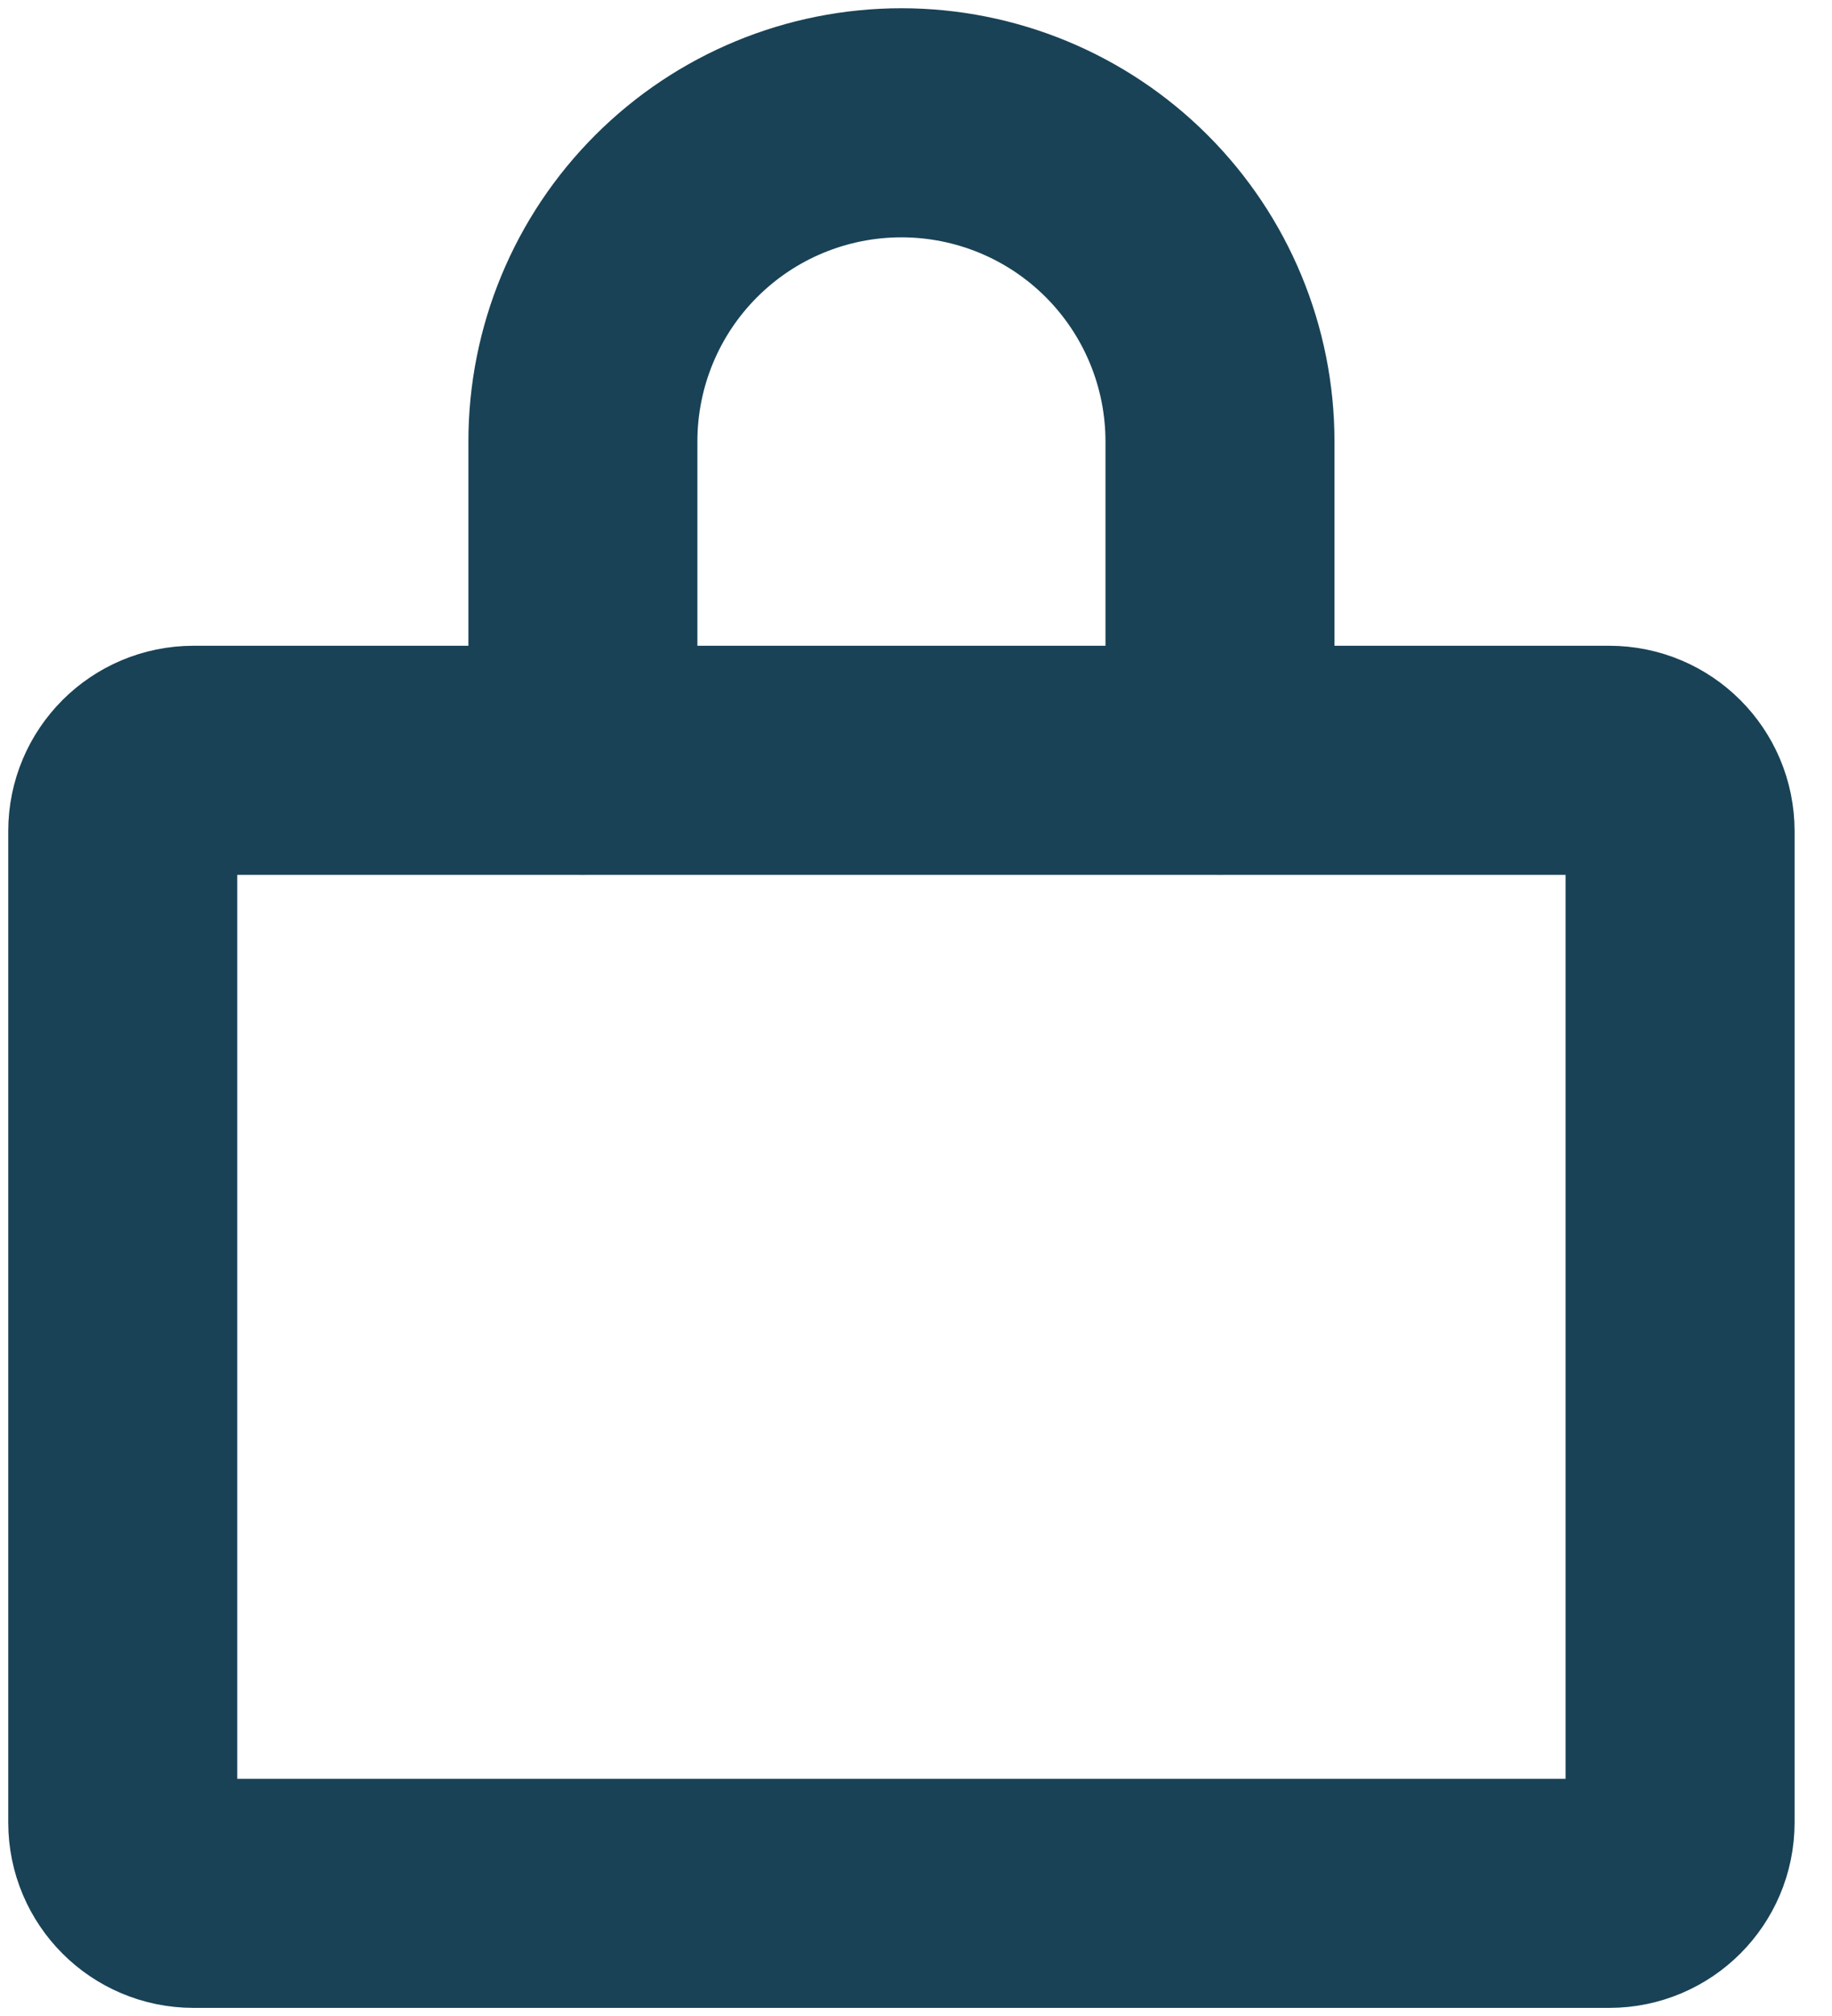 <svg xmlns="http://www.w3.org/2000/svg" width="40" height="44" viewBox="0 0 40 44" fill="none"><g id="robust_security 1"><path id="Vector" d="M35.137 16.594H4.225C3.372 16.594 2.68 17.286 2.68 18.139V39.778C2.68 40.631 3.372 41.323 4.225 41.323H35.137C35.991 41.323 36.683 40.631 36.683 39.778V18.139C36.683 17.286 35.991 16.594 35.137 16.594Z" stroke="#194256" stroke-width="5" stroke-linecap="round" stroke-linejoin="round"></path><path id="Vector_2" d="M12.727 16.59V9.635C12.727 7.79 13.459 6.021 14.764 4.717C16.068 3.412 17.837 2.68 19.682 2.68C21.526 2.68 23.296 3.412 24.6 4.717C25.904 6.021 26.637 7.79 26.637 9.635V16.59" stroke="#194256" stroke-width="5" stroke-linecap="round" stroke-linejoin="round"></path></g></svg>